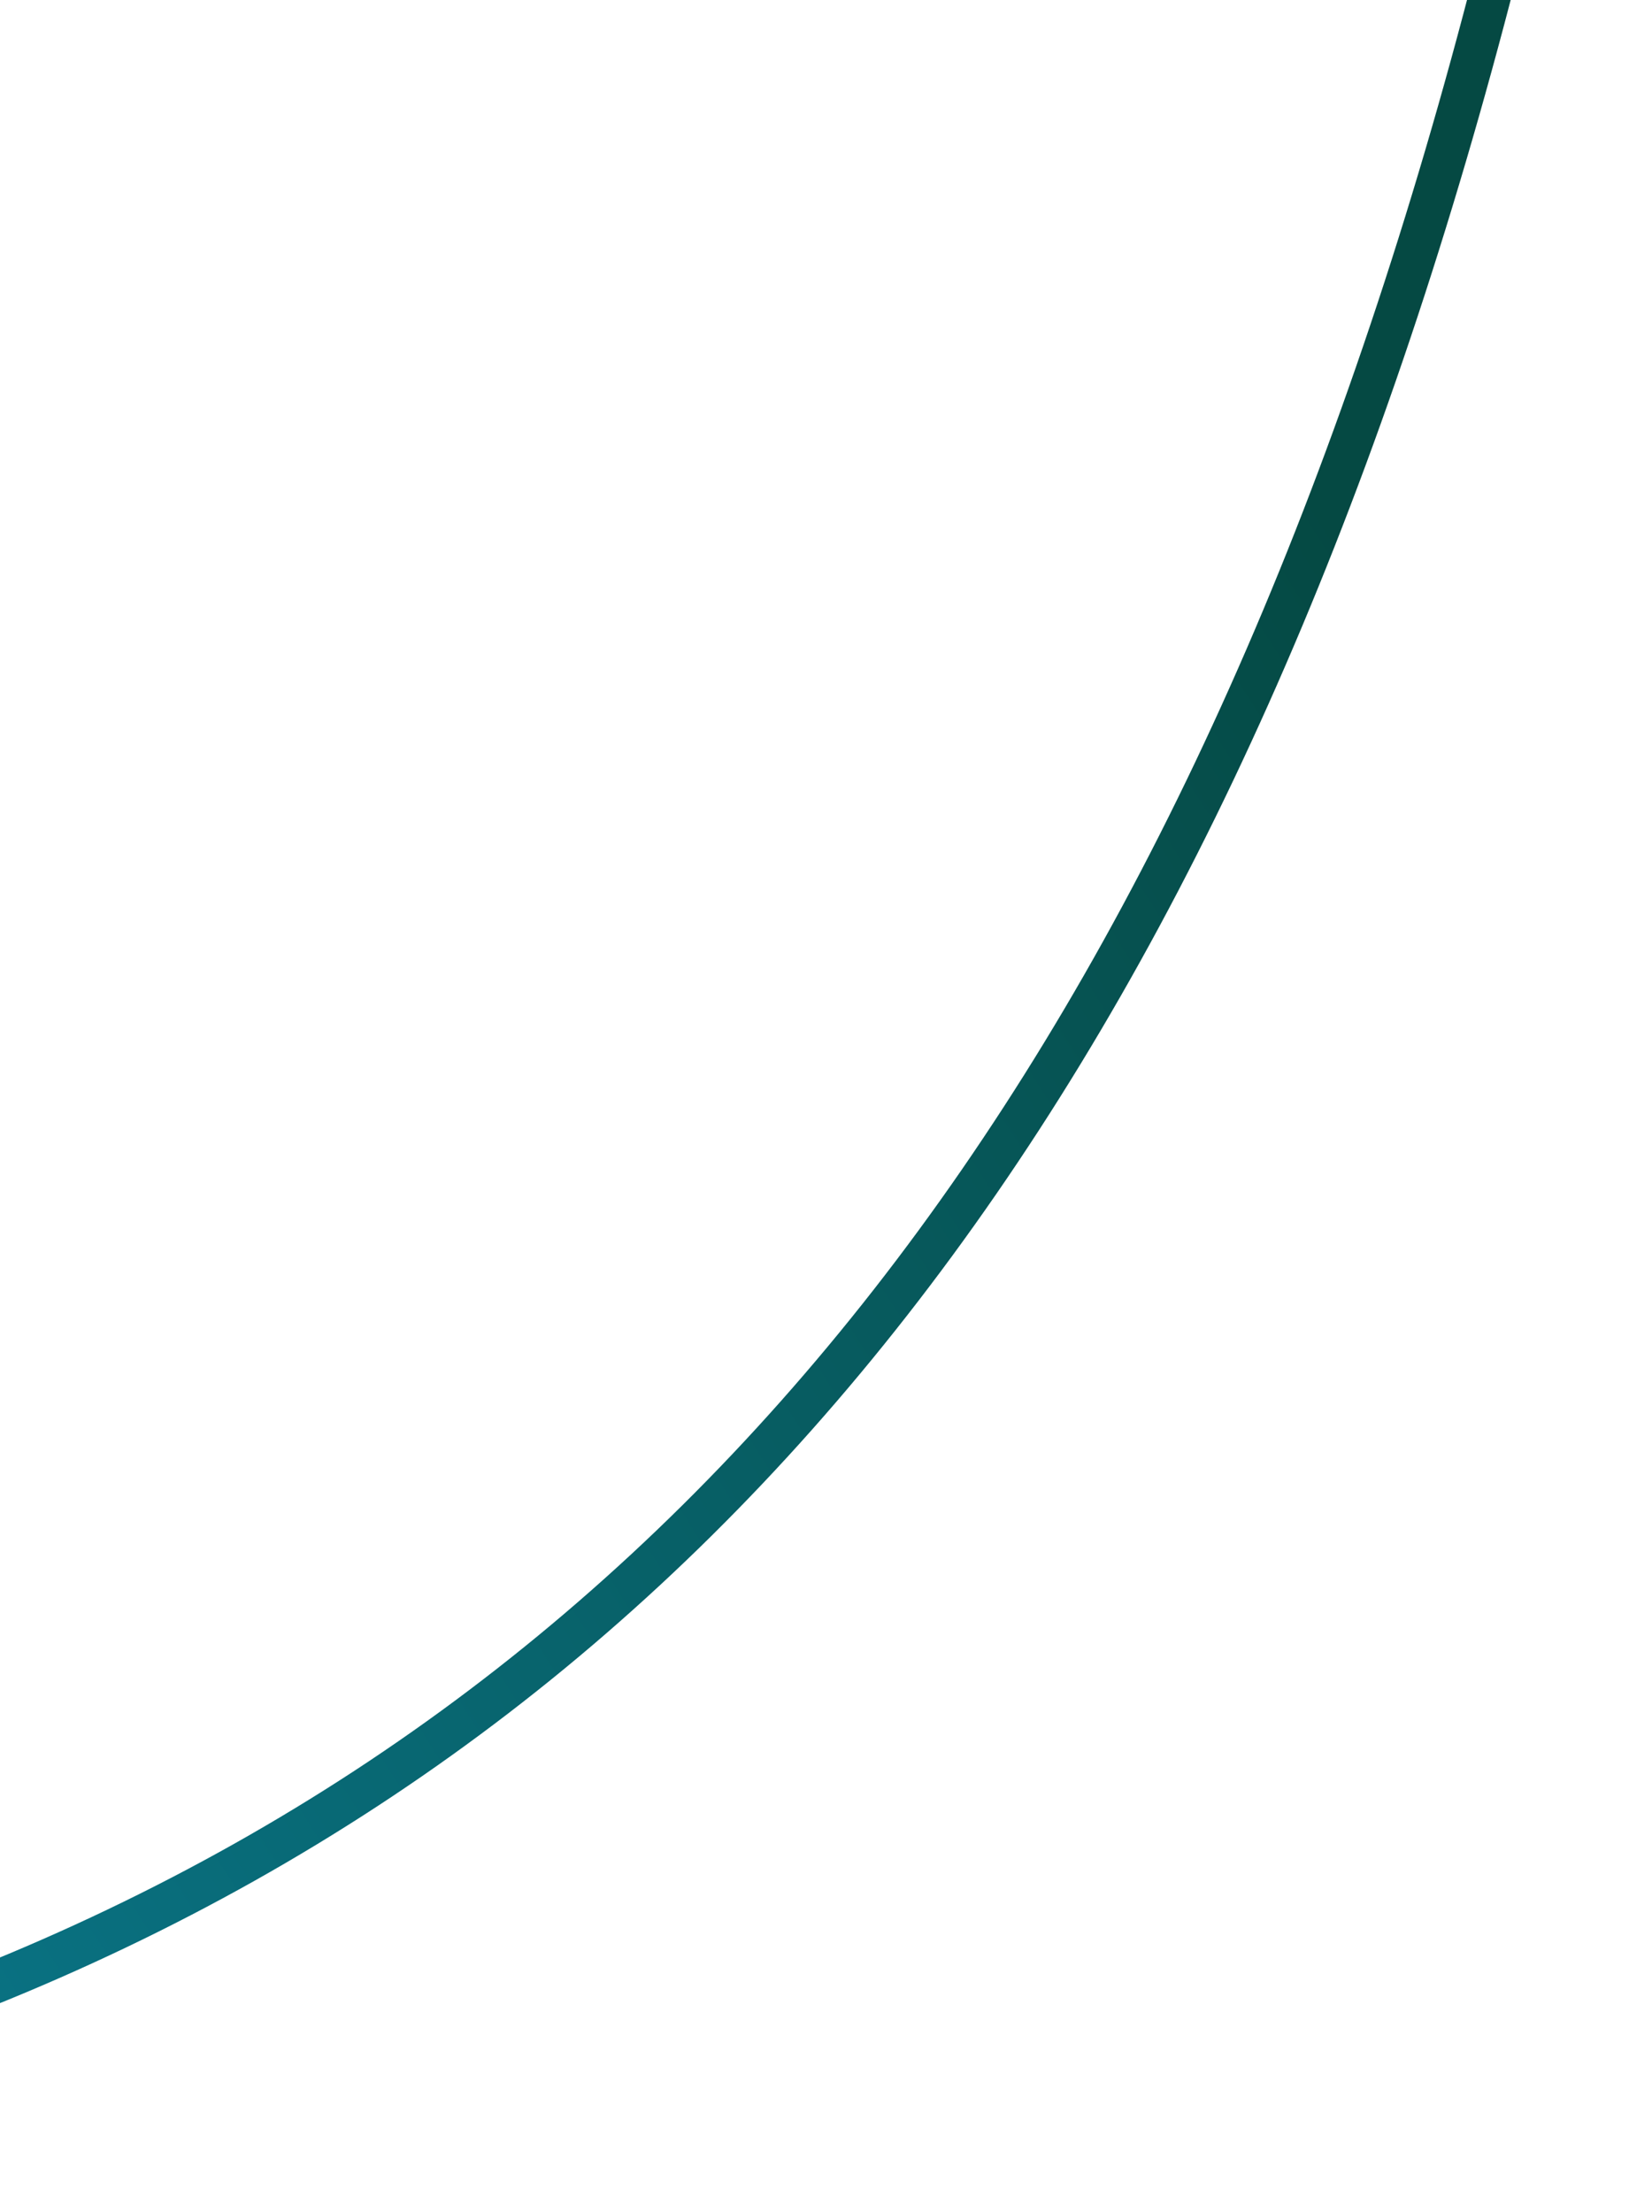 <svg width="313" height="419" viewBox="0 0 313 419" fill="none" xmlns="http://www.w3.org/2000/svg">
<path d="M-399 399.336C33.231 467.268 240.407 304.957 308.642 -129.205" stroke="url(#paint0_linear_218_187)" stroke-width="8"/>
<defs>
<linearGradient id="paint0_linear_218_187" x1="-271.05" y1="448.295" x2="260.28" y2="109.864" gradientUnits="userSpaceOnUse">
<stop stop-color="#0C8EAF"/>
<stop offset="1" stop-color="#054943"/>
</linearGradient>
</defs>
</svg>
